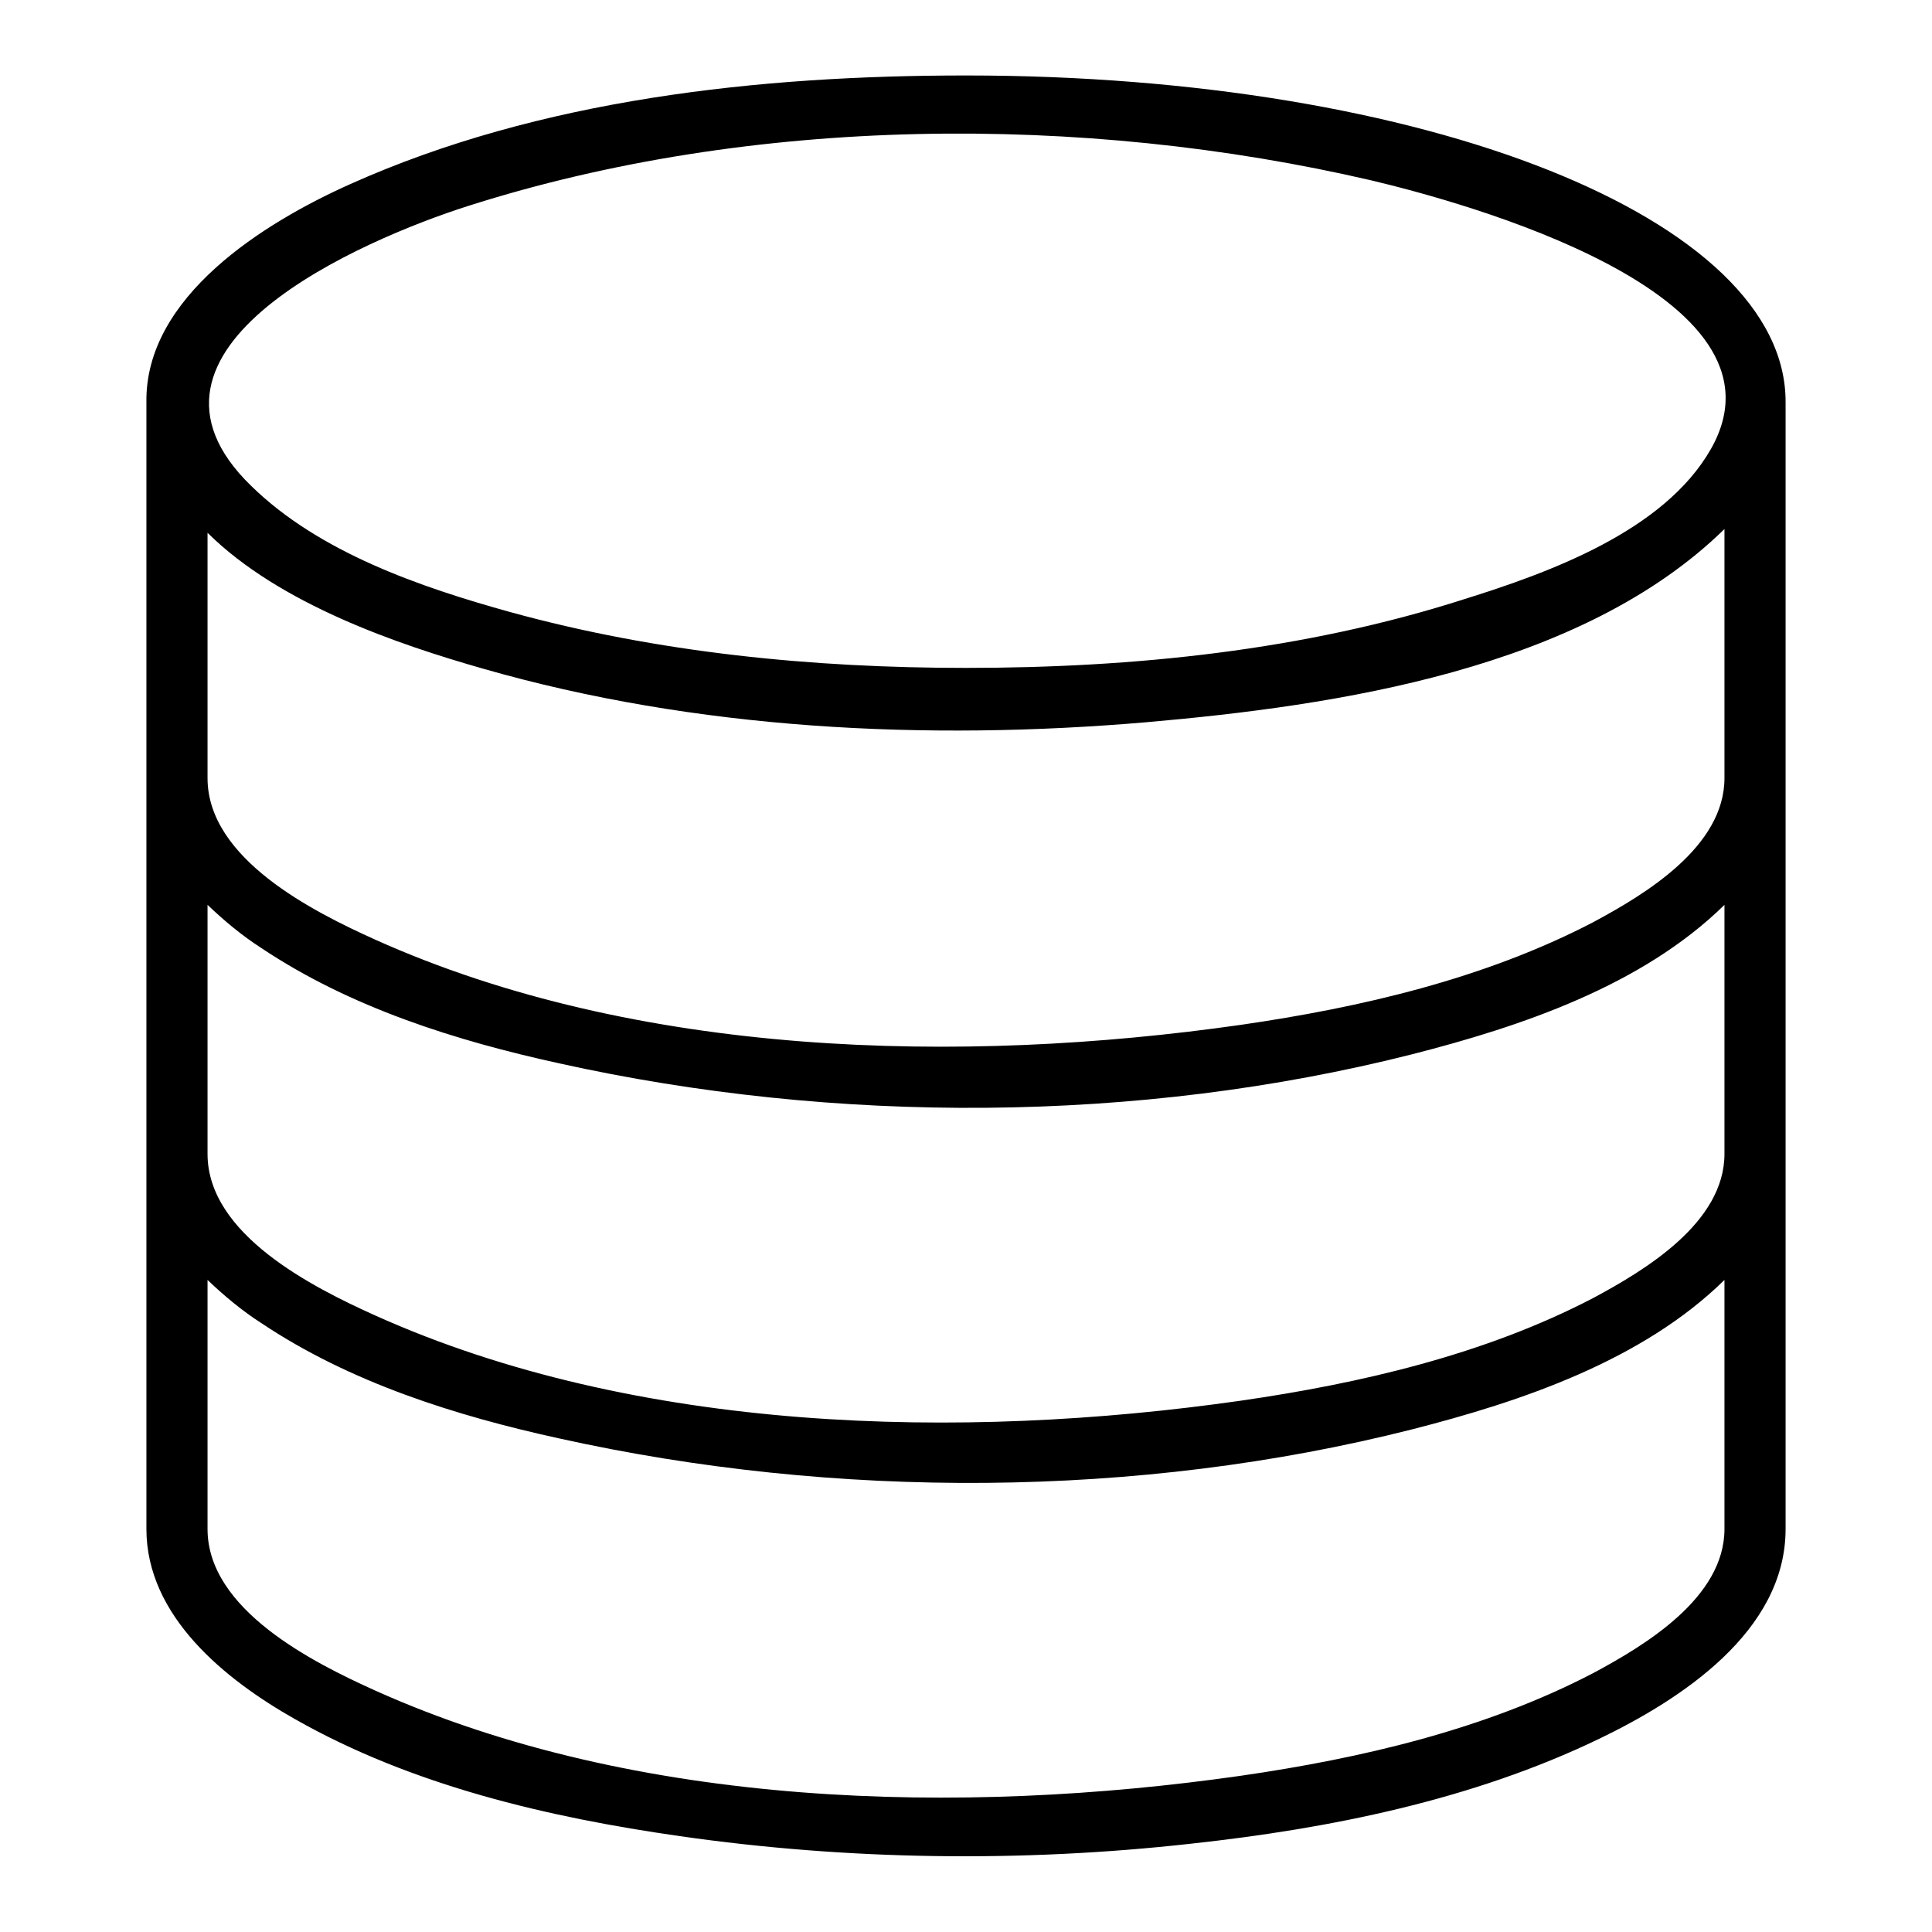 <?xml version="1.0" encoding="utf-8"?>
<!-- Svg Vector Icons : http://www.onlinewebfonts.com/icon -->
<!DOCTYPE svg PUBLIC "-//W3C//DTD SVG 1.1//EN" "http://www.w3.org/Graphics/SVG/1.1/DTD/svg11.dtd">
<svg version="1.1" xmlns="http://www.w3.org/2000/svg" xmlns:xlink="http://www.w3.org/1999/xlink" x="0px" y="0px" viewBox="0 0 256 256" enable-background="new 0 0 256 256" xml:space="preserve">
<g><g><path fill="#000000" d="M128,10c-27.3,0-56.4,3.1-81.6,14.4C35,29.5,19.2,39.3,19.4,53.3h0v149.3c0,11.6,10.5,20,19.7,25.2c15.5,8.8,33.5,13,51,15.5c22.3,3.2,45.3,3.5,67.7,1c18.4-2,37.3-5.8,54.1-13.9c10.8-5.2,24.7-14.2,24.7-27.8V53.3C236.7,29,188.9,10,128,10z M228.5,202.6c0,9.1-10.5,15.4-17.4,19.1c-14.4,7.5-30.8,11.3-46.7,13.6c-37.1,5.3-80,4.3-114.7-11.3c-8.2-3.7-22.2-10.7-22.2-21.4v-33c2.2,2.1,4.6,4.1,7.1,5.7c11.8,7.9,25.8,12.3,39.5,15.3c36.5,8.1,76.7,8,113-1.2c14.5-3.7,30.5-9.1,41.4-19.8V202.6z M228.5,152.9c0,9.1-10.5,15.4-17.4,19.1c-14.4,7.5-30.8,11.3-46.7,13.6c-37.1,5.3-80,4.3-114.7-11.3c-8.2-3.7-22.2-10.7-22.2-21.4v-33c2.2,2.1,4.6,4.1,7.1,5.7c11.8,7.9,25.8,12.3,39.5,15.3c36.5,8.1,76.7,8,113-1.2c14.5-3.7,30.5-9.1,41.4-19.8V152.9z M228.5,103.1c0,9.1-10.5,15.4-17.4,19.1c-14.4,7.5-30.8,11.3-46.7,13.6c-37.1,5.3-80,4.3-114.7-11.3c-8.2-3.7-22.2-10.7-22.2-21.4V70.6c9.6,9.5,25.3,14.8,36.5,18c28.2,8.1,58.7,9.6,87.9,7.1c25.2-2.2,57.6-7,76.6-25.6V103.1L228.5,103.1z M226.7,59.5c-6.2,10.9-21.5,16.4-32.7,19.9c-21.2,6.8-43.8,9.1-66,9.1c-20.3,0-40.8-2-60.4-7.4c-11.9-3.3-25.3-7.9-34.3-16.7C14.4,46.1,48.2,31.7,62,27.3c37.6-12,81.4-12.3,119.7-3.4C193.5,26.7,238.5,38.8,226.7,59.5z"/></g></g>
</svg>